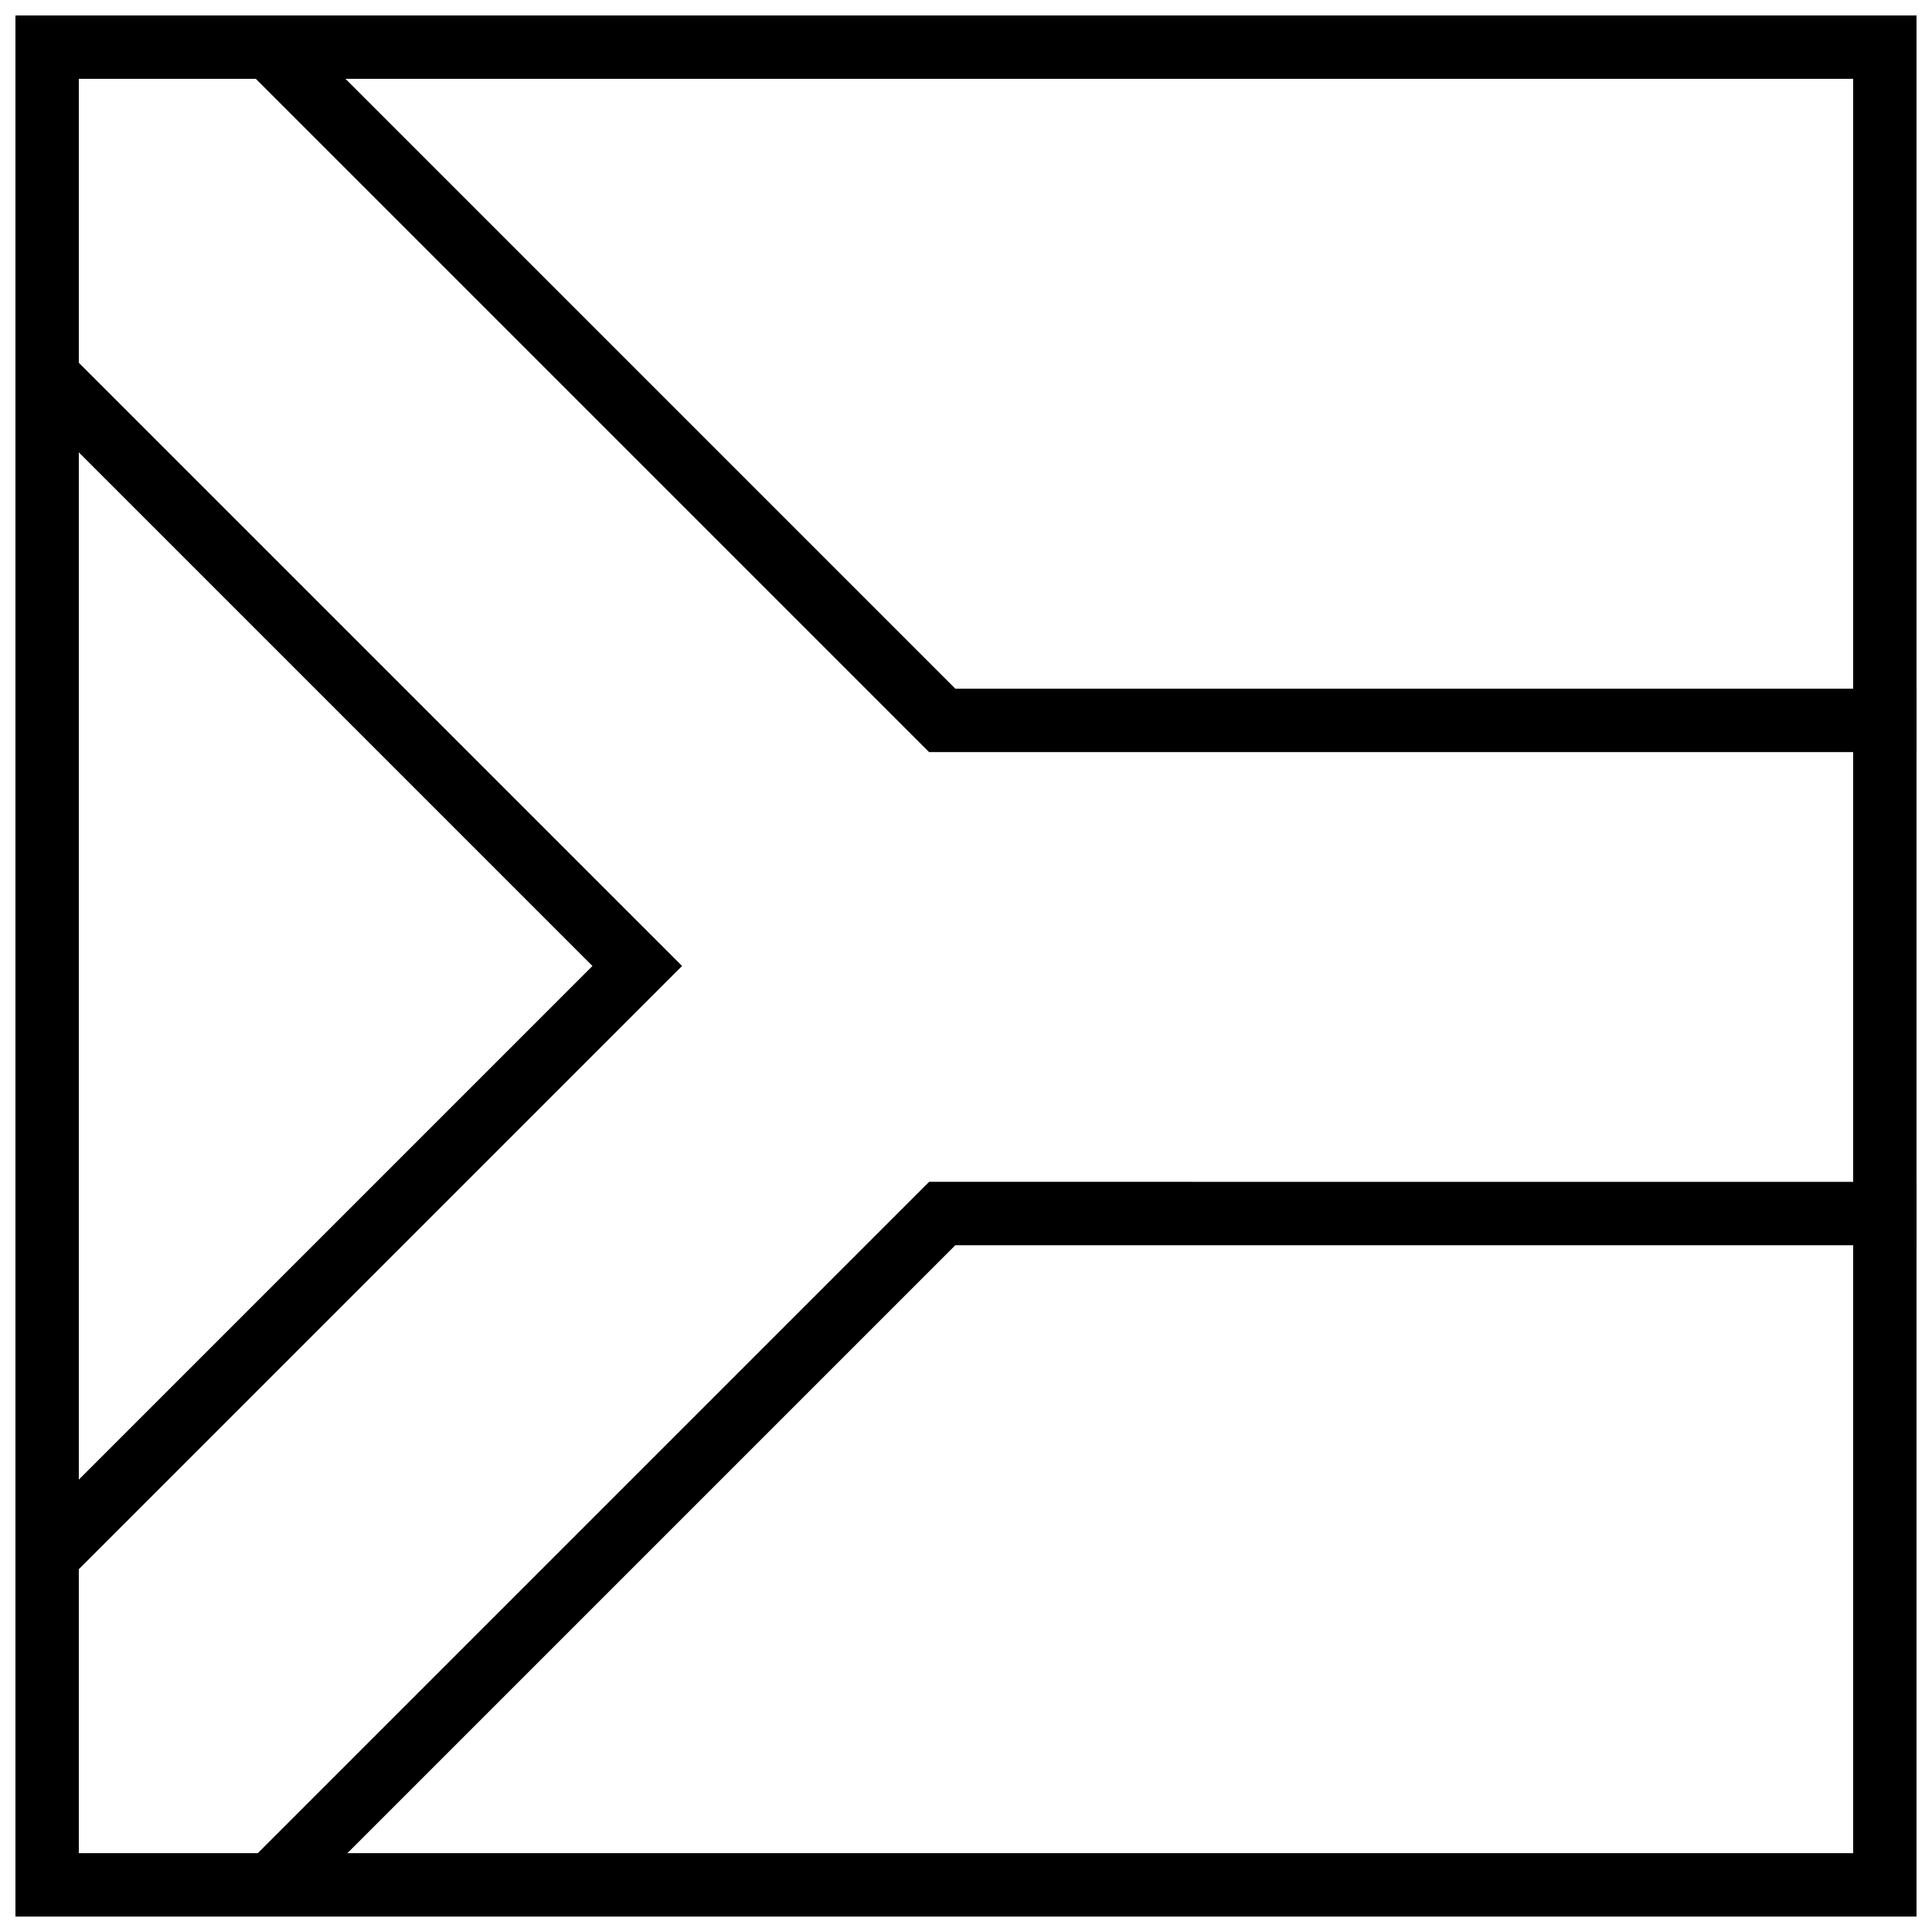 <?xml version="1.0" encoding="UTF-8"?>
<!-- Uploaded to: SVG Repo, www.svgrepo.com, Generator: SVG Repo Mixer Tools -->
<svg width="800px" height="800px" version="1.1" viewBox="144 144 512 512" xmlns="http://www.w3.org/2000/svg">
 <defs>
  <clipPath id="d">
   <path d="m148.09 148.09h503.81v503.81h-503.81z"/>
  </clipPath>
  <clipPath id="c">
   <path d="m208 149h443.9v195h-443.9z"/>
  </clipPath>
  <clipPath id="b">
   <path d="m208 457h443.9v194.9h-443.9z"/>
  </clipPath>
  <clipPath id="a">
   <path d="m148.09 235h176.91v330h-176.91z"/>
  </clipPath>
 </defs>
 <g>
  <g clip-path="url(#d)">
   <path d="m651.9 651.9h-503.81v-503.81h503.81v503.81zm-16.793-16.793v-470.22h-470.22v470.22z"/>
  </g>
  <g clip-path="url(#c)">
   <path d="m220.16 149.5-11.875 11.875 181.94 181.94h261.68v-16.793h-254.72z" fill-rule="evenodd"/>
  </g>
  <g clip-path="url(#b)">
   <path d="m390.22 457.2-181.94 181.94 11.875 11.875 177.02-177.02h254.72v-16.793z" fill-rule="evenodd"/>
  </g>
  <g clip-path="url(#a)">
   <path d="m160.33 235.57-11.875 11.875 152.55 152.55-152.55 152.55 11.875 11.875 164.43-164.43z" fill-rule="evenodd"/>
  </g>
 </g>
</svg>